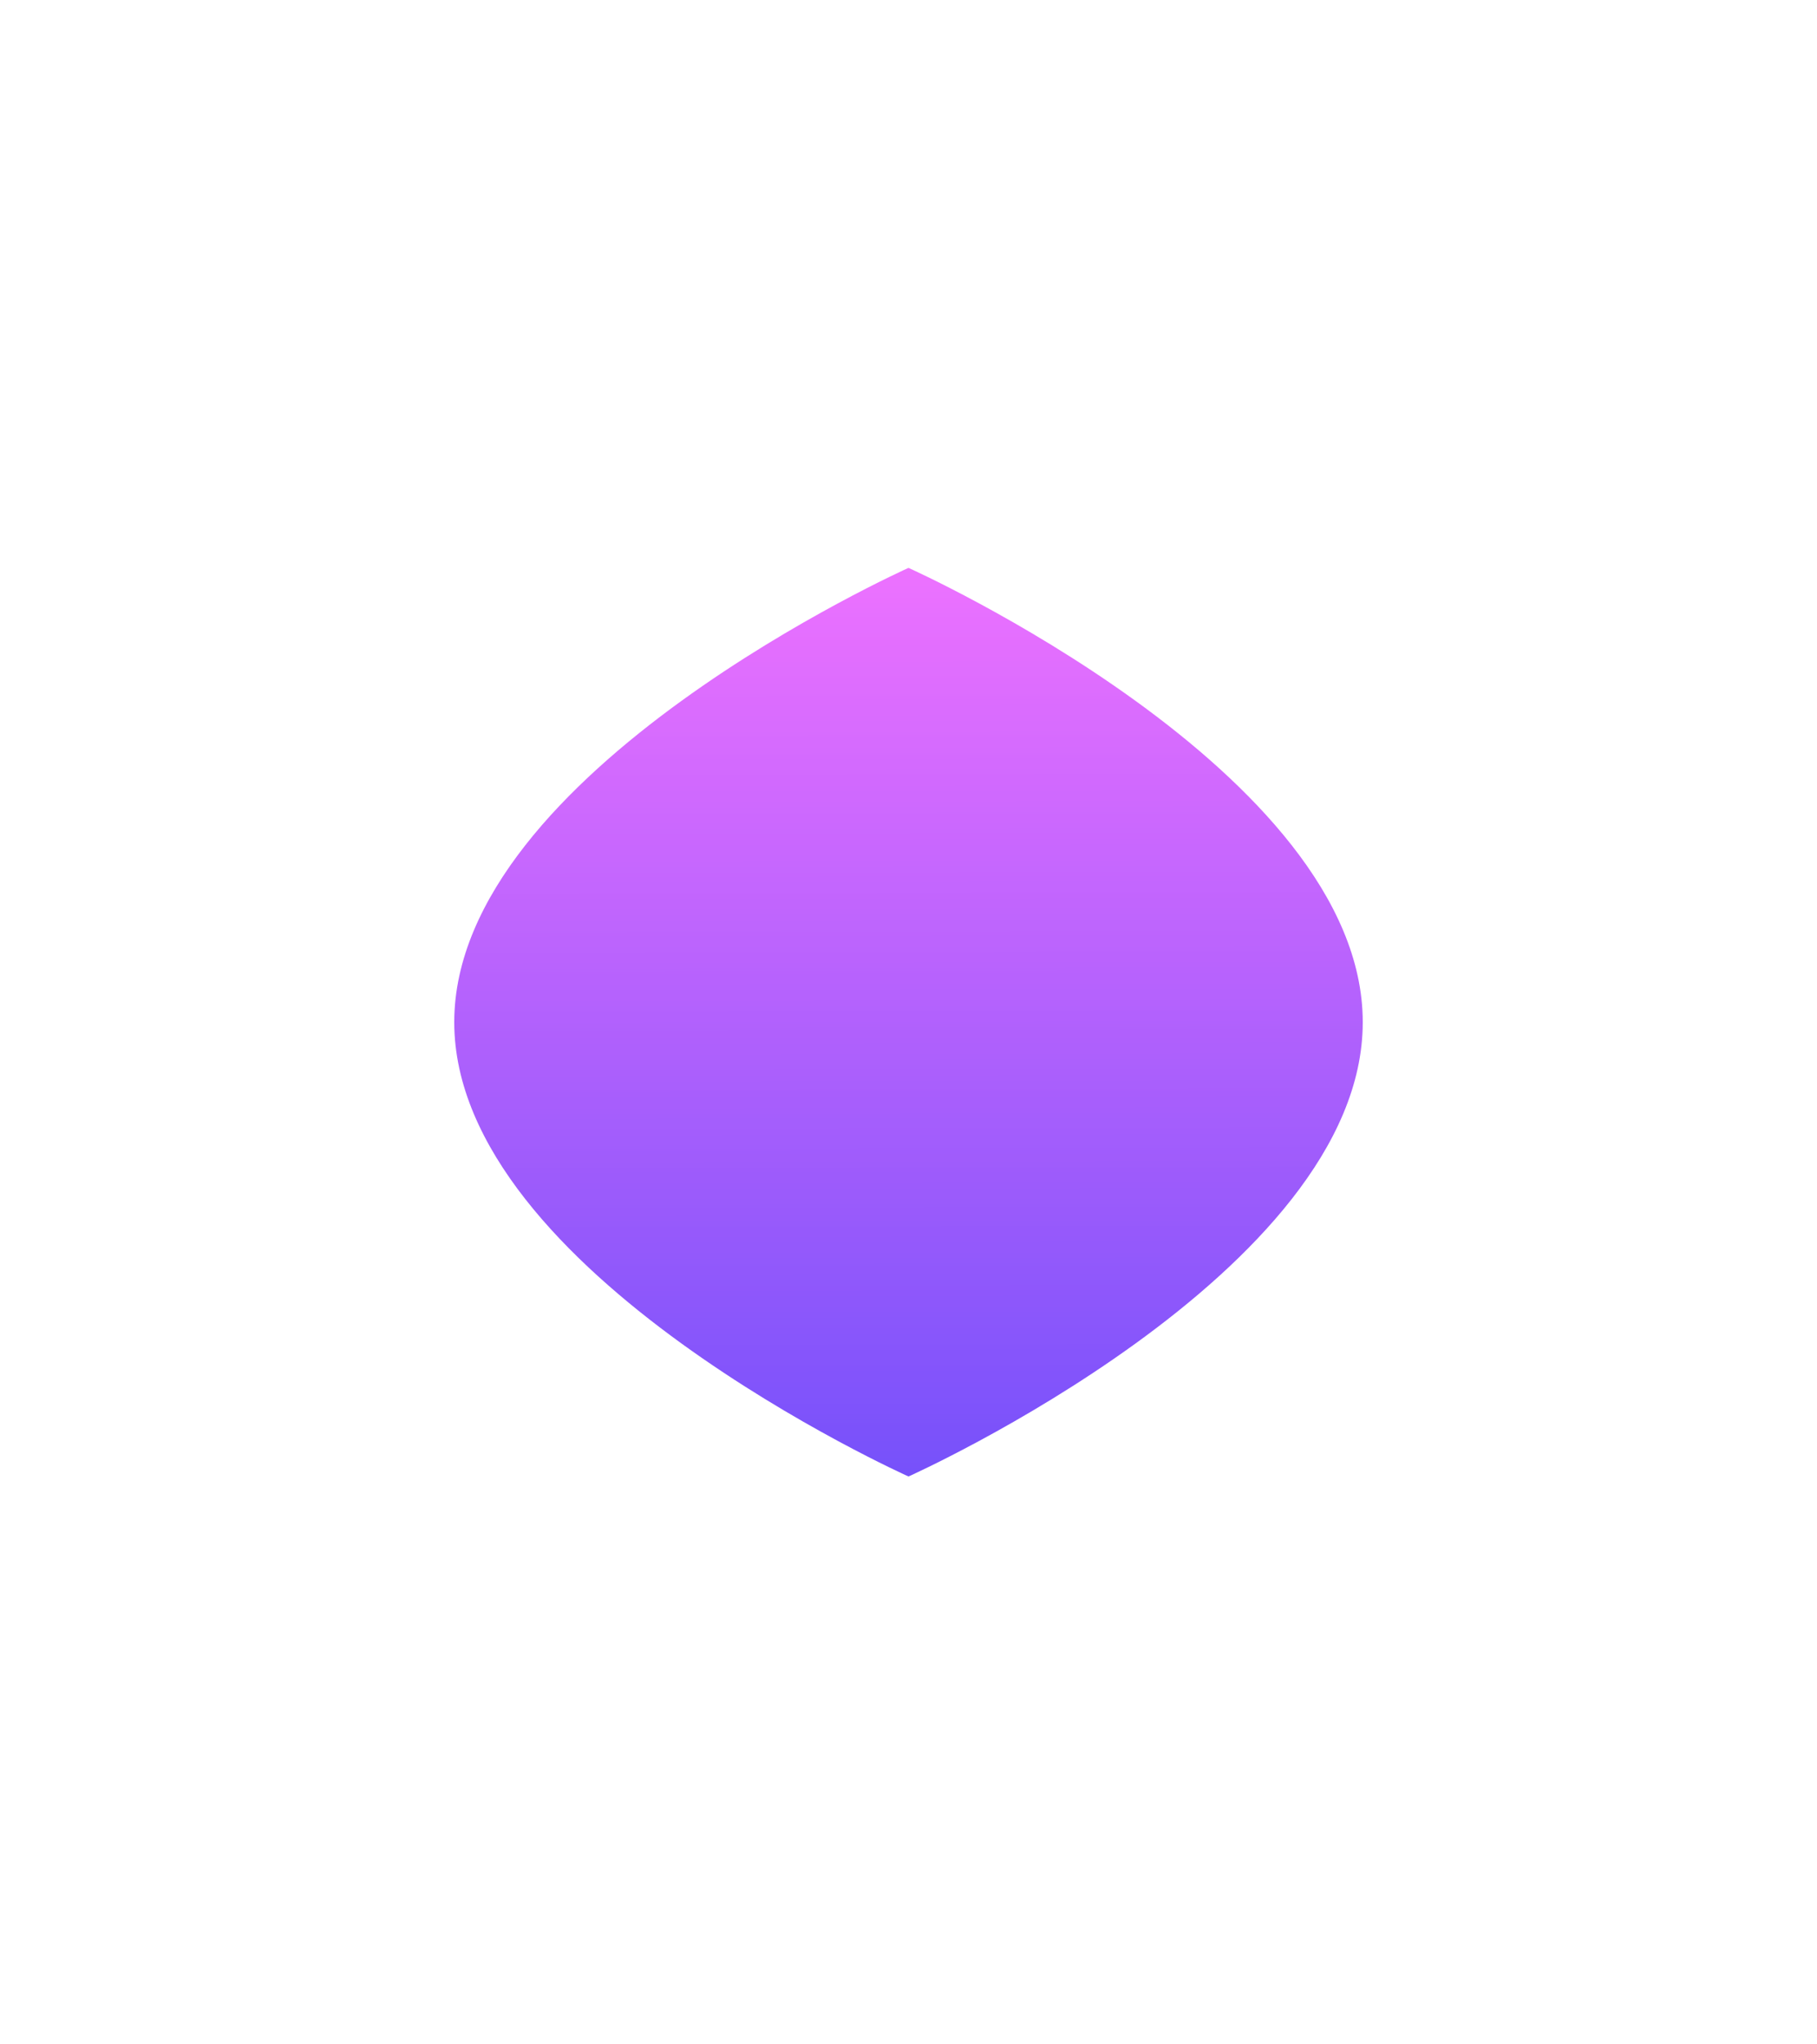 <?xml version="1.0" encoding="UTF-8"?> <svg xmlns="http://www.w3.org/2000/svg" width="1600" height="1800" viewBox="0 0 1600 1800" fill="none"><g style="mix-blend-mode:difference" opacity="0.7" filter="url(#filter0_f_586_829)"><path d="M1200 900C1200 1120.91 800 1300 800 1300C800 1300 400 1120.91 400 900C400 679.086 800 500 800 500C800 500 1200 679.086 1200 900Z" fill="url(#paint0_linear_586_829)"></path></g><defs><filter id="filter0_f_586_829" x="-100" y="0" width="1800" height="1800" filterUnits="userSpaceOnUse" color-interpolation-filters="sRGB"><feFlood flood-opacity="0" result="BackgroundImageFix"></feFlood><feBlend mode="normal" in="SourceGraphic" in2="BackgroundImageFix" result="shape"></feBlend><feGaussianBlur stdDeviation="250" result="effect1_foregroundBlur_586_829"></feGaussianBlur></filter><linearGradient id="paint0_linear_586_829" x1="800" y1="500" x2="801.716" y2="1417.67" gradientUnits="userSpaceOnUse"><stop stop-color="#E535FF"></stop><stop offset="1" stop-color="#2300F7"></stop></linearGradient></defs></svg> 